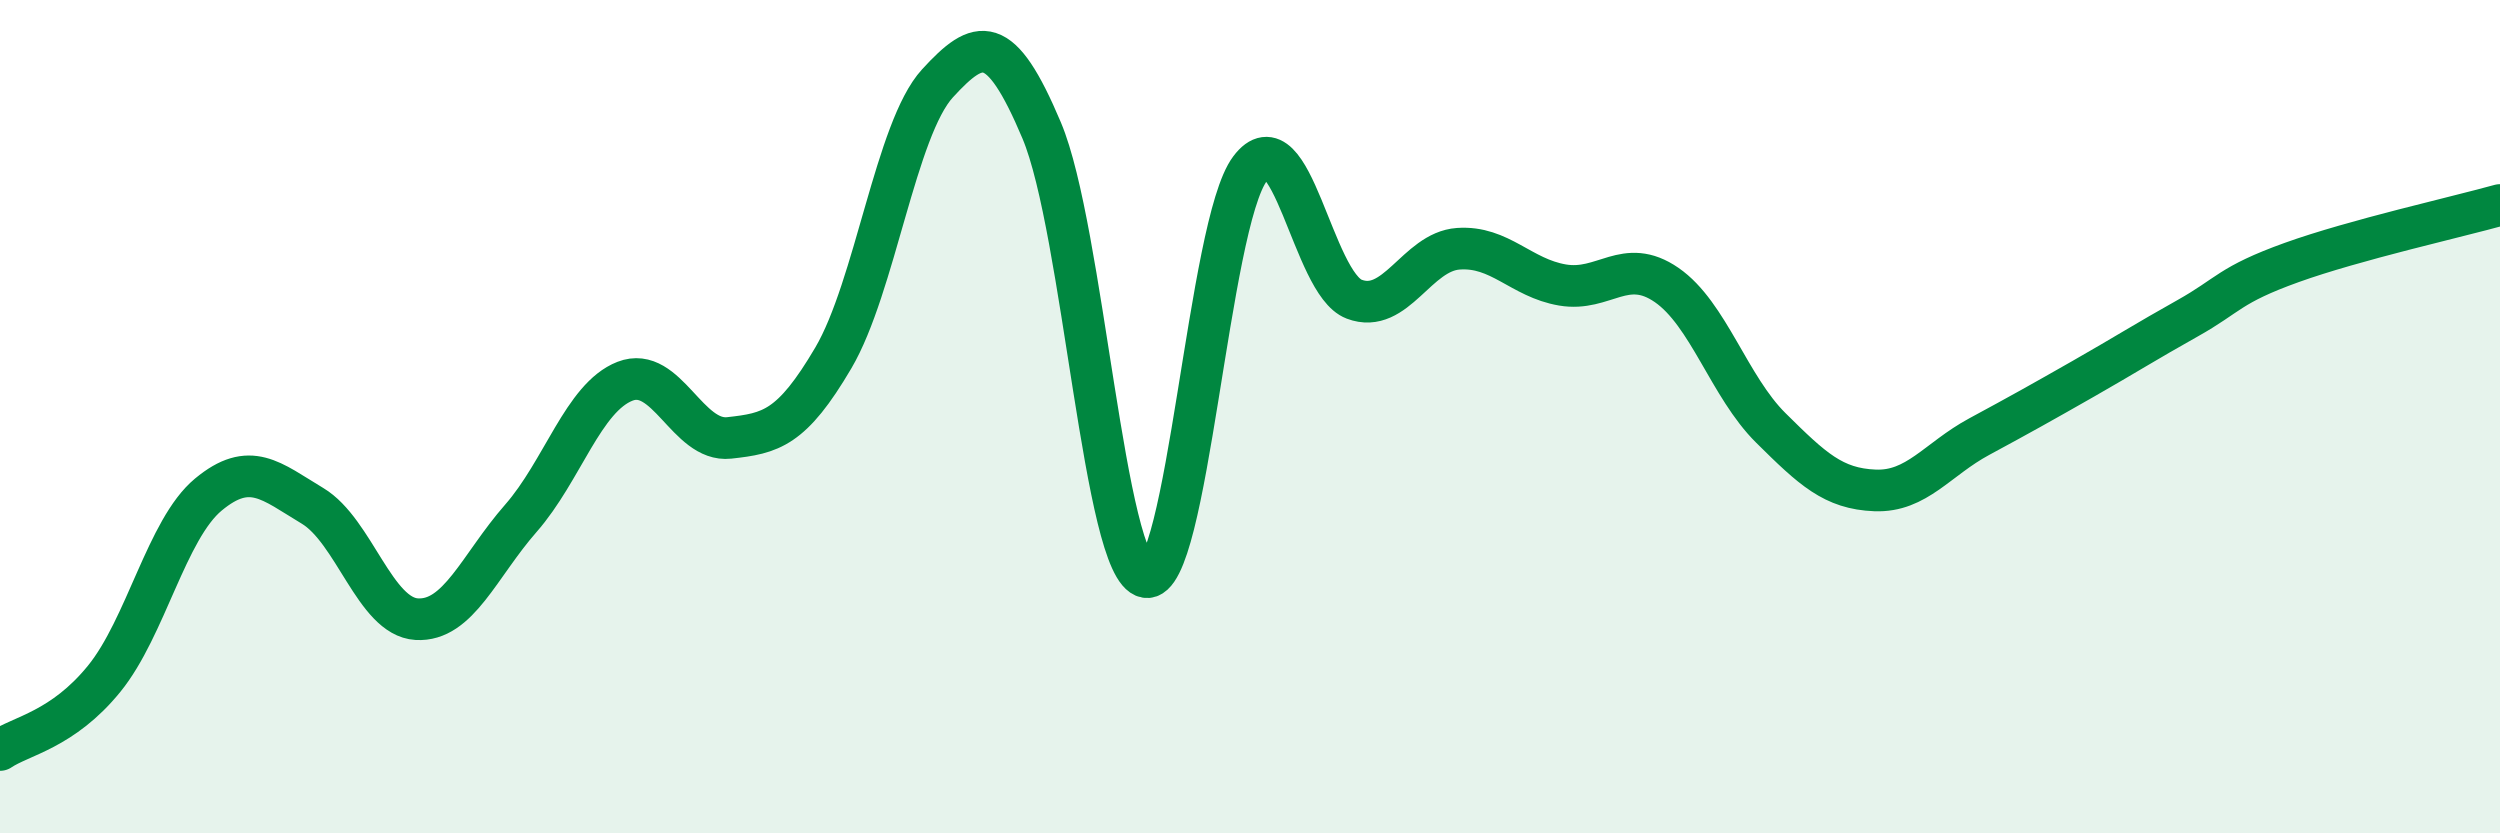 
    <svg width="60" height="20" viewBox="0 0 60 20" xmlns="http://www.w3.org/2000/svg">
      <path
        d="M 0,18 C 0.5,17.66 1.5,17.52 2.5,16.29 C 3.5,15.06 4,12.7 5,11.87 C 6,11.04 6.5,11.54 7.5,12.14 C 8.5,12.74 9,14.8 10,14.86 C 11,14.92 11.5,13.58 12.5,12.44 C 13.5,11.3 14,9.54 15,9.15 C 16,8.76 16.5,10.62 17.5,10.51 C 18.5,10.4 19,10.29 20,8.59 C 21,6.89 21.5,3.09 22.5,2 C 23.5,0.91 24,0.76 25,3.13 C 26,5.5 26.5,13.67 27.5,13.85 C 28.5,14.03 29,5.38 30,4.05 C 31,2.72 31.5,6.8 32.5,7.18 C 33.5,7.56 34,6.04 35,5.97 C 36,5.9 36.5,6.67 37.5,6.84 C 38.5,7.01 39,6.15 40,6.84 C 41,7.53 41.5,9.28 42.5,10.27 C 43.5,11.26 44,11.73 45,11.77 C 46,11.81 46.5,11.02 47.5,10.48 C 48.5,9.94 49,9.66 50,9.09 C 51,8.52 51.5,8.2 52.5,7.64 C 53.5,7.08 53.5,6.84 55,6.3 C 56.5,5.76 59,5.2 60,4.92L60 20L0 20Z"
        fill="#008740"
        opacity="0.1"
        stroke-linecap="round"
        stroke-linejoin="round"
      />
      <path
        d="M 0,18 C 0.5,17.66 1.5,17.52 2.5,16.29 C 3.5,15.06 4,12.7 5,11.87 C 6,11.04 6.5,11.54 7.5,12.14 C 8.5,12.74 9,14.8 10,14.86 C 11,14.92 11.5,13.58 12.5,12.44 C 13.5,11.3 14,9.54 15,9.15 C 16,8.76 16.5,10.62 17.5,10.51 C 18.5,10.4 19,10.29 20,8.59 C 21,6.89 21.5,3.09 22.5,2 C 23.5,0.91 24,0.76 25,3.13 C 26,5.5 26.5,13.67 27.5,13.85 C 28.5,14.03 29,5.38 30,4.05 C 31,2.72 31.5,6.8 32.5,7.18 C 33.5,7.56 34,6.04 35,5.97 C 36,5.9 36.5,6.67 37.5,6.84 C 38.5,7.01 39,6.15 40,6.84 C 41,7.53 41.5,9.28 42.5,10.27 C 43.5,11.26 44,11.73 45,11.77 C 46,11.81 46.5,11.02 47.5,10.48 C 48.5,9.94 49,9.66 50,9.09 C 51,8.52 51.5,8.2 52.5,7.64 C 53.5,7.08 53.5,6.84 55,6.3 C 56.5,5.76 59,5.2 60,4.92"
        stroke="#008740"
        stroke-width="1"
        fill="none"
        stroke-linecap="round"
        stroke-linejoin="round"
      />
    </svg>
  
